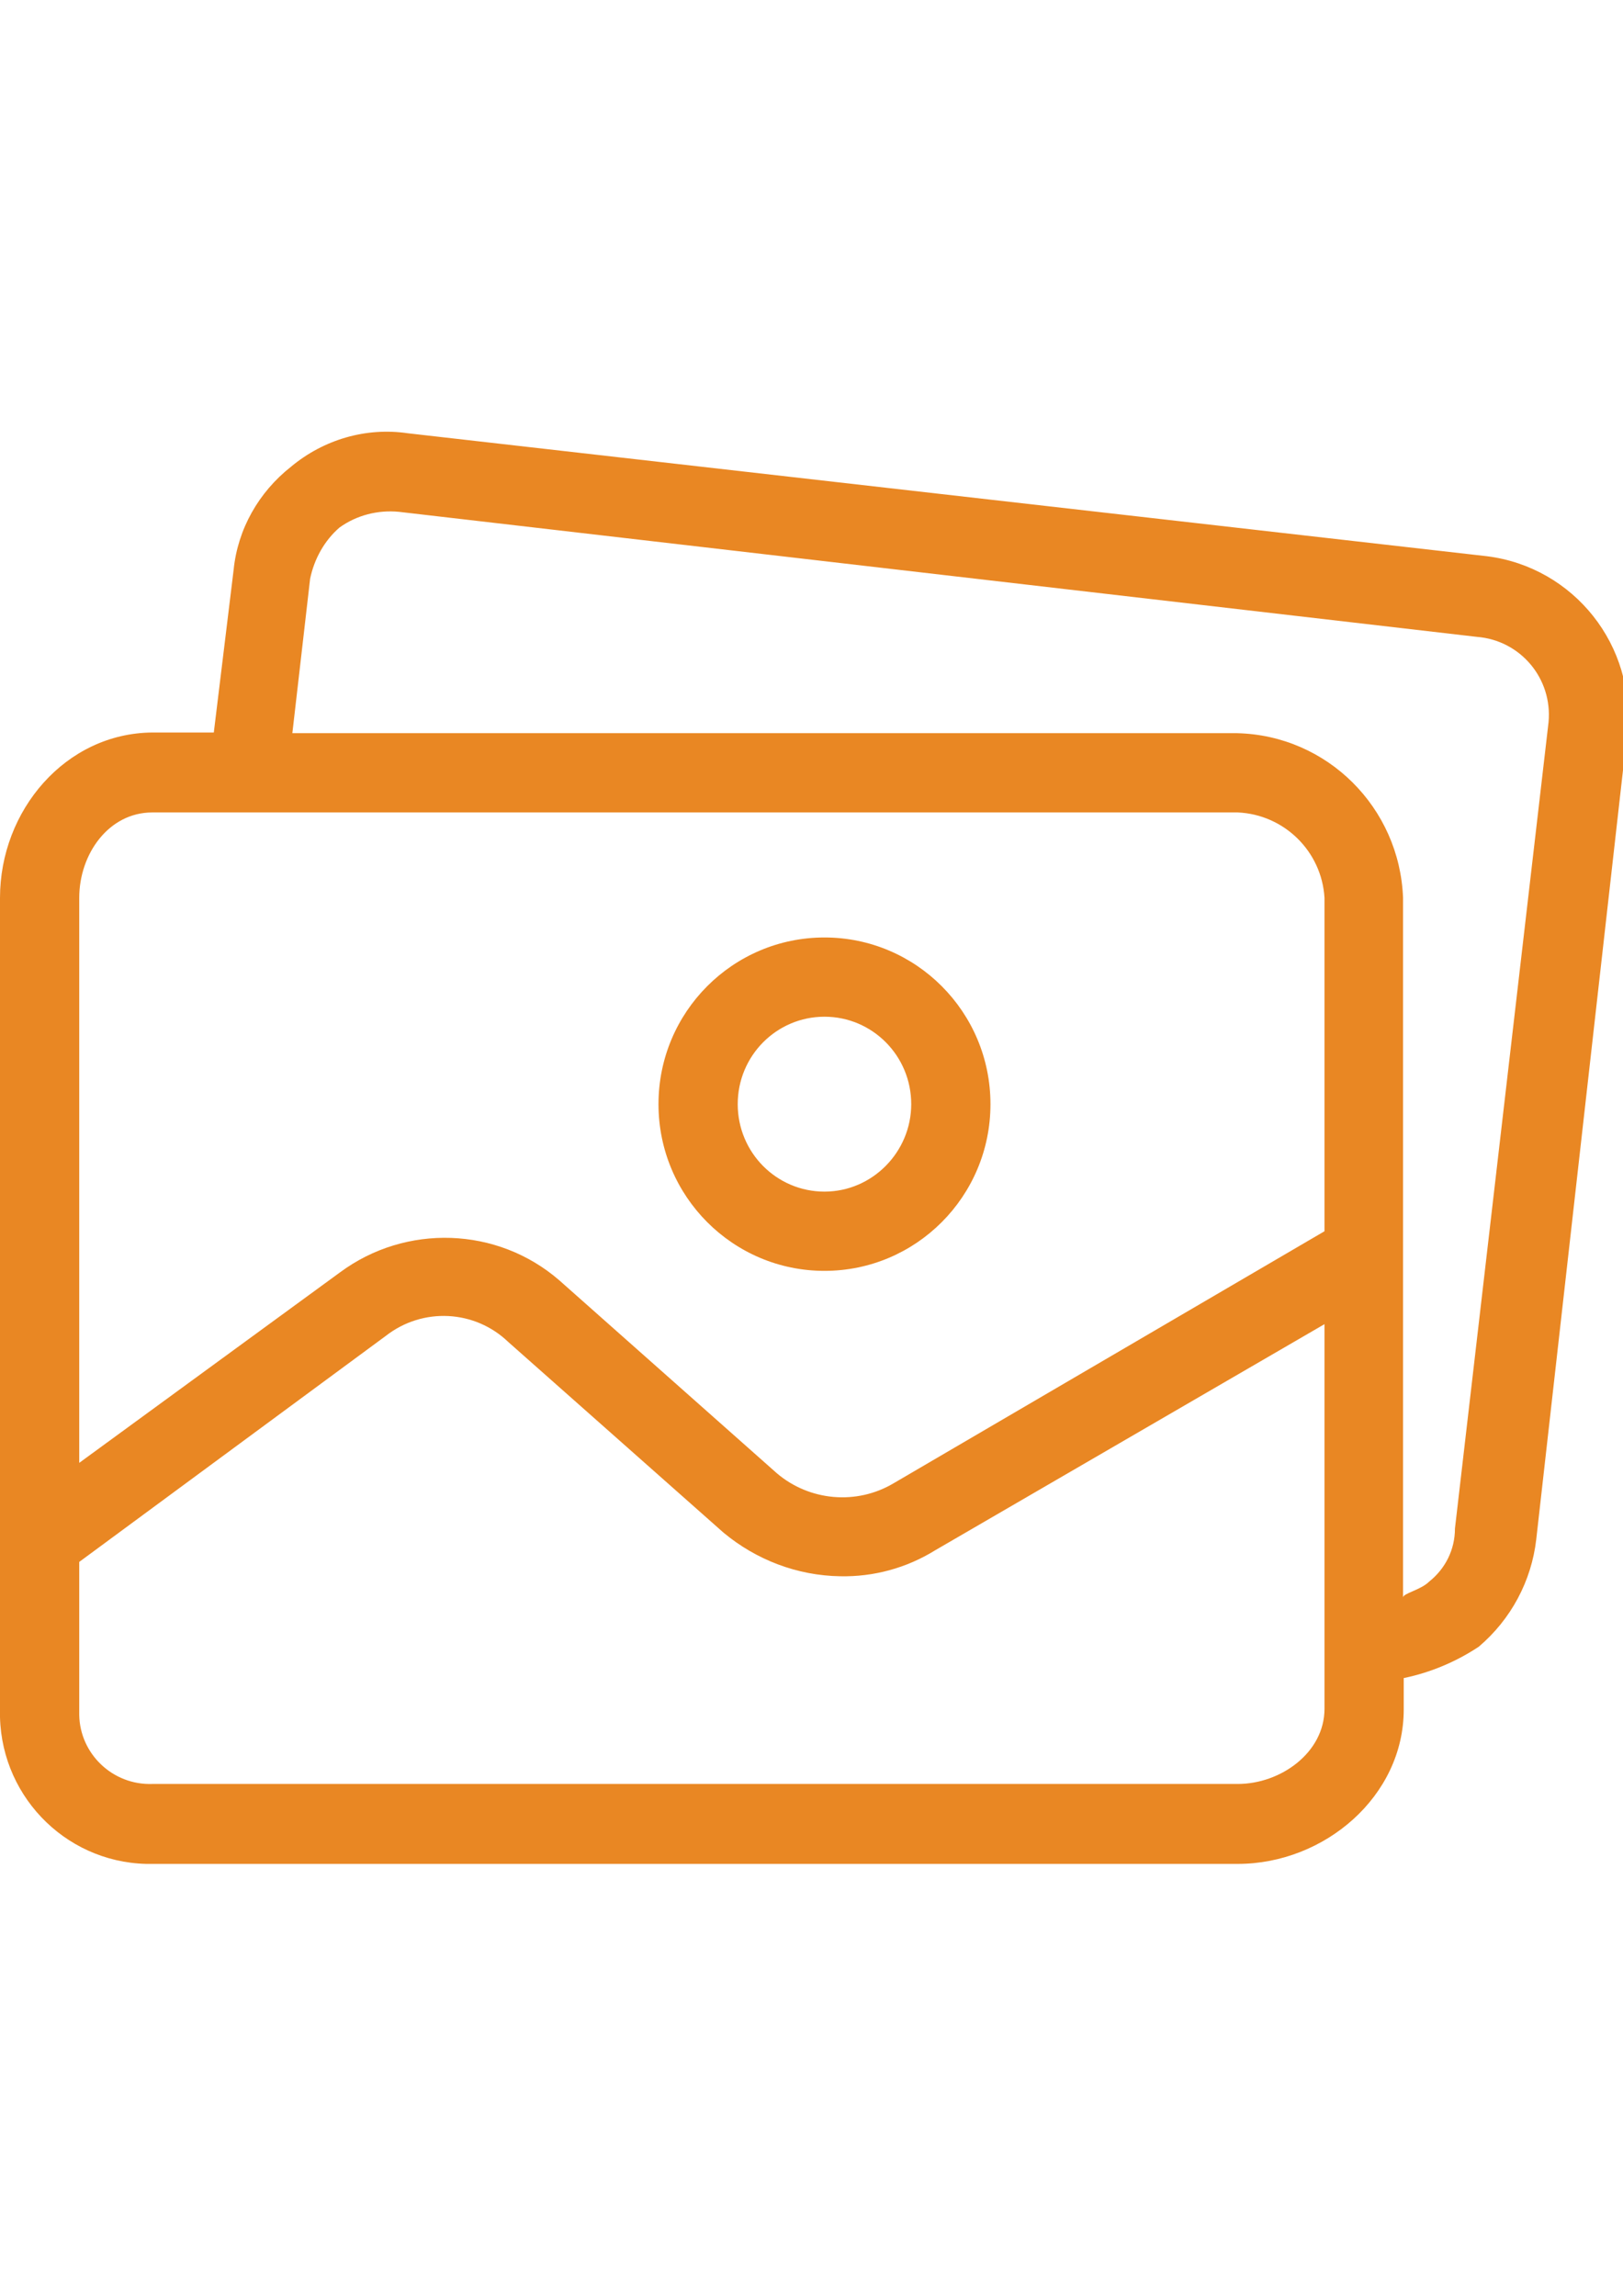 <?xml version="1.0" encoding="utf-8"?>
<!-- Generator: Adobe Illustrator 16.0.0, SVG Export Plug-In . SVG Version: 6.00 Build 0)  -->
<!DOCTYPE svg PUBLIC "-//W3C//DTD SVG 1.1//EN" "http://www.w3.org/Graphics/SVG/1.1/DTD/svg11.dtd">
<svg version="1.1" id="Capa_1" xmlns="http://www.w3.org/2000/svg" xmlns:xlink="http://www.w3.org/1999/xlink" x="0px" y="0px"
	 width="595.281px" height="841.891px" viewBox="0 0 595.281 841.891" enable-background="new 0 0 595.281 841.891"
	 xml:space="preserve">
<g>
	<g>
		<g>
			<path fill="#E98723" d="M302.4,343.779c-33.572,0-60.88,27.309-60.88,61.131s27.309,61.131,60.88,61.131
				c33.572,0,60.881-27.309,60.881-61.131S335.972,343.779,302.4,343.779z M302.4,436.979c-17.537,0-31.818-14.28-31.818-32.069
				s14.281-32.069,31.818-32.069l0,0c17.539,0,31.818,14.28,31.818,32.069C334.218,422.448,319.939,436.979,302.4,436.979z"/>
			<path fill="#E98723" d="M545.423,203.979l-395.852-45.097c-15.283-2.255-30.816,2.255-42.842,12.276
				c-11.775,9.27-19.542,22.799-21.045,37.832l-7.266,59.628H55.87C24.052,268.868,0,297.179,0,329.248v297.64
				c-0.751,30.566,23.3,55.87,53.615,56.622c0.751,0,1.503,0,2.255,0h398.106c31.818,0,60.881-24.804,60.881-56.622v-11.524
				c9.771-2.005,19.291-6.013,27.561-11.525c11.775-10.021,19.291-24.051,21.045-39.334l33.32-295.385
				C600.291,236.799,577.242,207.987,545.423,203.979z M485.794,626.638c0,16.034-16.033,27.559-31.818,27.559H55.87
				c-14.531,0.501-26.557-11.023-26.808-25.304c0-0.752,0-1.504,0-2.255v-53.866l112.492-82.929
				c13.529-10.522,32.57-9.521,44.846,2.255l78.92,69.9c12.026,10.021,27.058,15.784,42.843,16.035
				c12.275,0.25,24.301-3.007,34.824-9.521l142.807-82.929V626.638L485.794,626.638L485.794,626.638z M485.794,451.511
				l-158.09,92.449c-13.529,8.017-30.816,6.514-42.842-3.759l-79.671-70.651c-22.799-19.793-56.372-20.795-80.423-3.007
				l-95.706,69.9V329.248c0-16.035,10.773-31.317,26.808-31.317h398.106c17.037,0.751,30.816,14.28,31.818,31.317V451.511
				L485.794,451.511z M567.972,264.859L567.972,264.859l-34.324,295.636c0,7.767-3.508,14.782-9.521,19.542
				c-3.006,3.007-9.52,4.26-9.52,5.763V329.248c-1.252-33.071-27.811-59.628-60.881-60.38H107.23l6.514-56.622
				c1.503-7.266,5.261-14.03,10.773-18.79c6.264-4.51,14.03-6.514,21.797-5.763l395.351,45.849
				C557.699,234.795,569.474,248.825,567.972,264.859z"/>
		</g>
	</g>
</g>
</svg>
